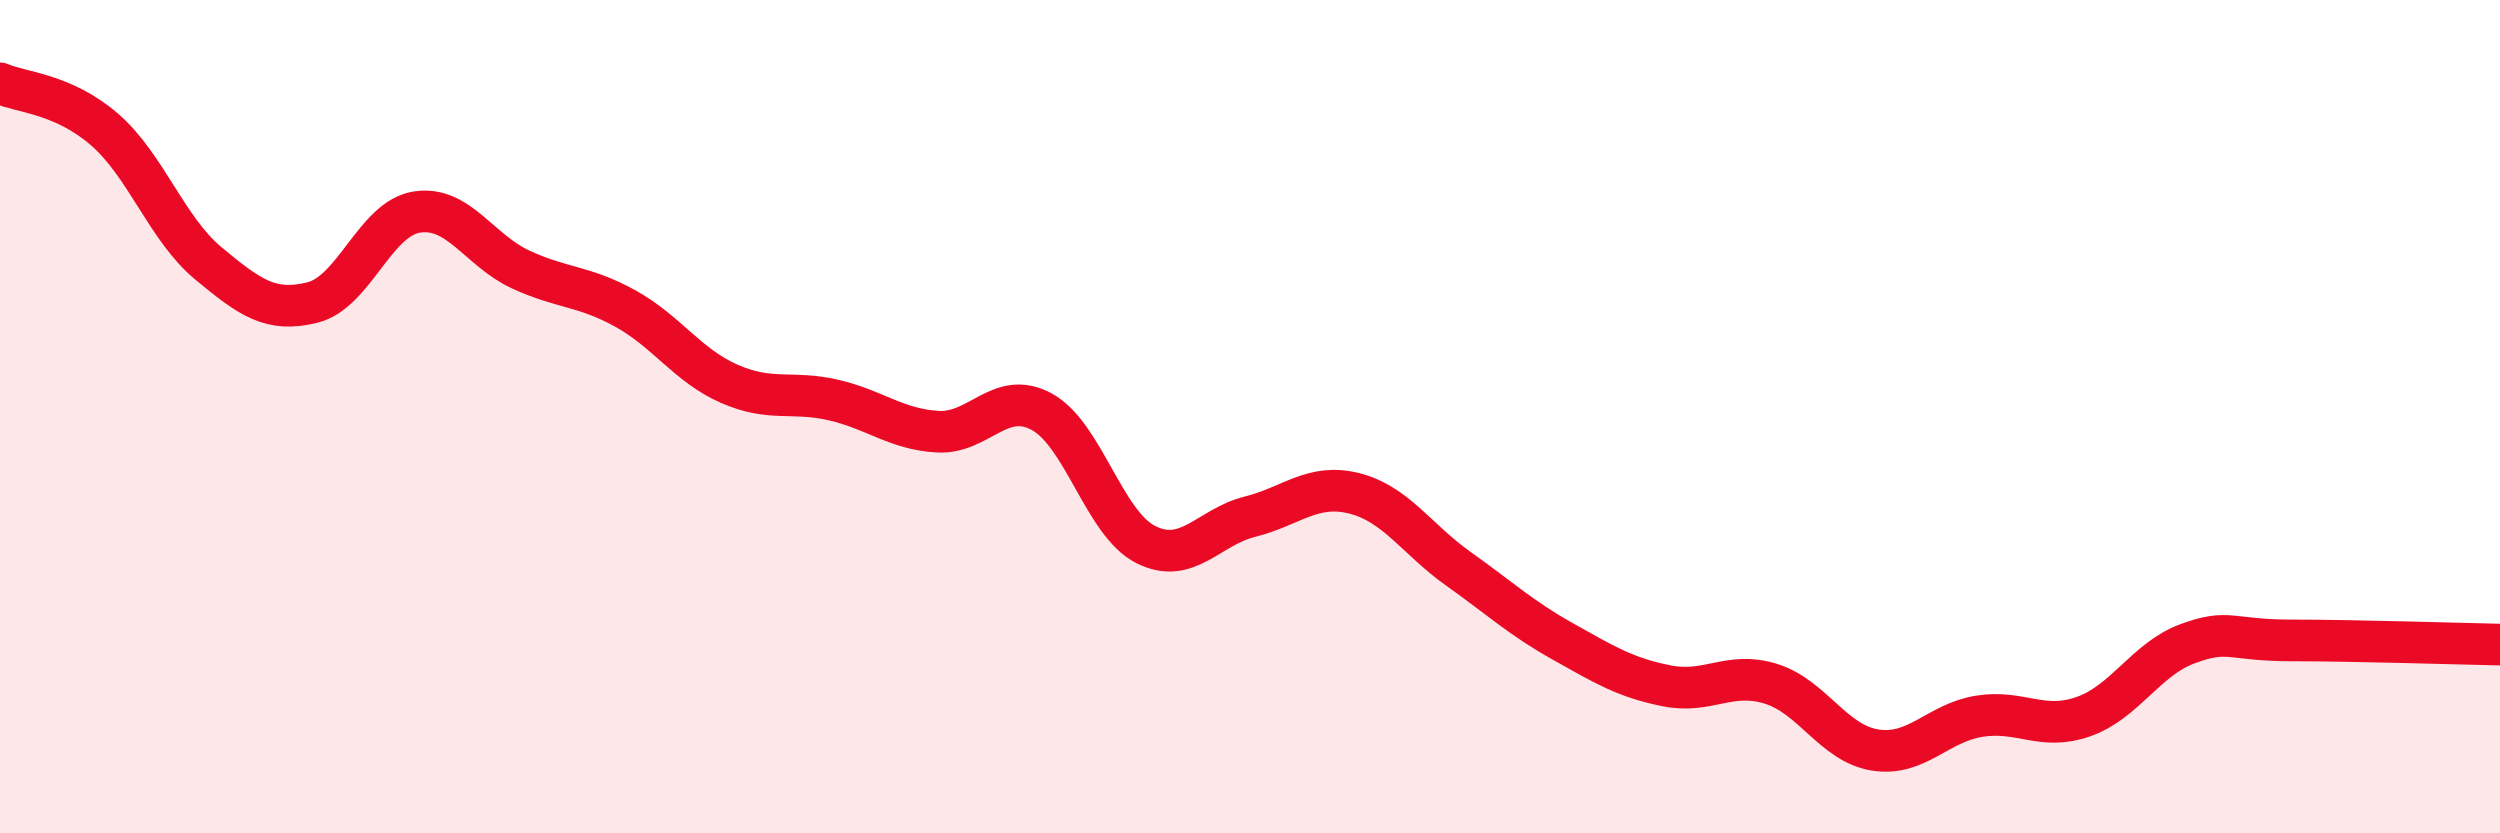 
    <svg width="60" height="20" viewBox="0 0 60 20" xmlns="http://www.w3.org/2000/svg">
      <path
        d="M 0,2 C 0.5,2.22 1.5,2.24 2.5,3.1 C 3.5,3.96 4,5.49 5,6.32 C 6,7.15 6.5,7.51 7.5,7.26 C 8.5,7.01 9,5.25 10,5.09 C 11,4.93 11.5,6.01 12.5,6.47 C 13.5,6.93 14,6.85 15,7.4 C 16,7.95 16.5,8.77 17.5,9.21 C 18.5,9.65 19,9.37 20,9.6 C 21,9.83 21.5,10.3 22.5,10.36 C 23.5,10.42 24,9.34 25,9.88 C 26,10.42 26.5,12.57 27.5,13.07 C 28.5,13.57 29,12.65 30,12.4 C 31,12.15 31.5,11.59 32.5,11.84 C 33.5,12.09 34,12.94 35,13.65 C 36,14.36 36.5,14.83 37.5,15.39 C 38.5,15.95 39,16.26 40,16.46 C 41,16.66 41.5,16.1 42.5,16.41 C 43.5,16.72 44,17.84 45,18 C 46,18.16 46.5,17.35 47.5,17.19 C 48.5,17.03 49,17.55 50,17.2 C 51,16.85 51.5,15.82 52.5,15.45 C 53.5,15.08 53.5,15.37 55,15.37 C 56.5,15.37 59,15.45 60,15.47L60 20L0 20Z"
        fill="#EB0A25"
        opacity="0.1"
        stroke-linecap="round"
        stroke-linejoin="round"
      />
      <path
        d="M 0,2 C 0.5,2.22 1.5,2.24 2.5,3.1 C 3.5,3.96 4,5.49 5,6.32 C 6,7.15 6.5,7.51 7.5,7.26 C 8.5,7.01 9,5.25 10,5.09 C 11,4.93 11.5,6.01 12.5,6.47 C 13.5,6.93 14,6.85 15,7.4 C 16,7.95 16.5,8.77 17.5,9.21 C 18.5,9.65 19,9.37 20,9.6 C 21,9.83 21.5,10.3 22.5,10.36 C 23.5,10.42 24,9.34 25,9.88 C 26,10.42 26.5,12.57 27.5,13.07 C 28.5,13.57 29,12.65 30,12.4 C 31,12.15 31.5,11.59 32.5,11.84 C 33.5,12.09 34,12.94 35,13.65 C 36,14.36 36.5,14.83 37.5,15.39 C 38.5,15.95 39,16.26 40,16.46 C 41,16.66 41.5,16.1 42.5,16.41 C 43.5,16.72 44,17.84 45,18 C 46,18.16 46.5,17.35 47.5,17.19 C 48.5,17.03 49,17.55 50,17.2 C 51,16.85 51.5,15.82 52.5,15.45 C 53.5,15.08 53.5,15.37 55,15.37 C 56.5,15.37 59,15.45 60,15.47"
        stroke="#EB0A25"
        stroke-width="1"
        fill="none"
        stroke-linecap="round"
        stroke-linejoin="round"
      />
    </svg>
  